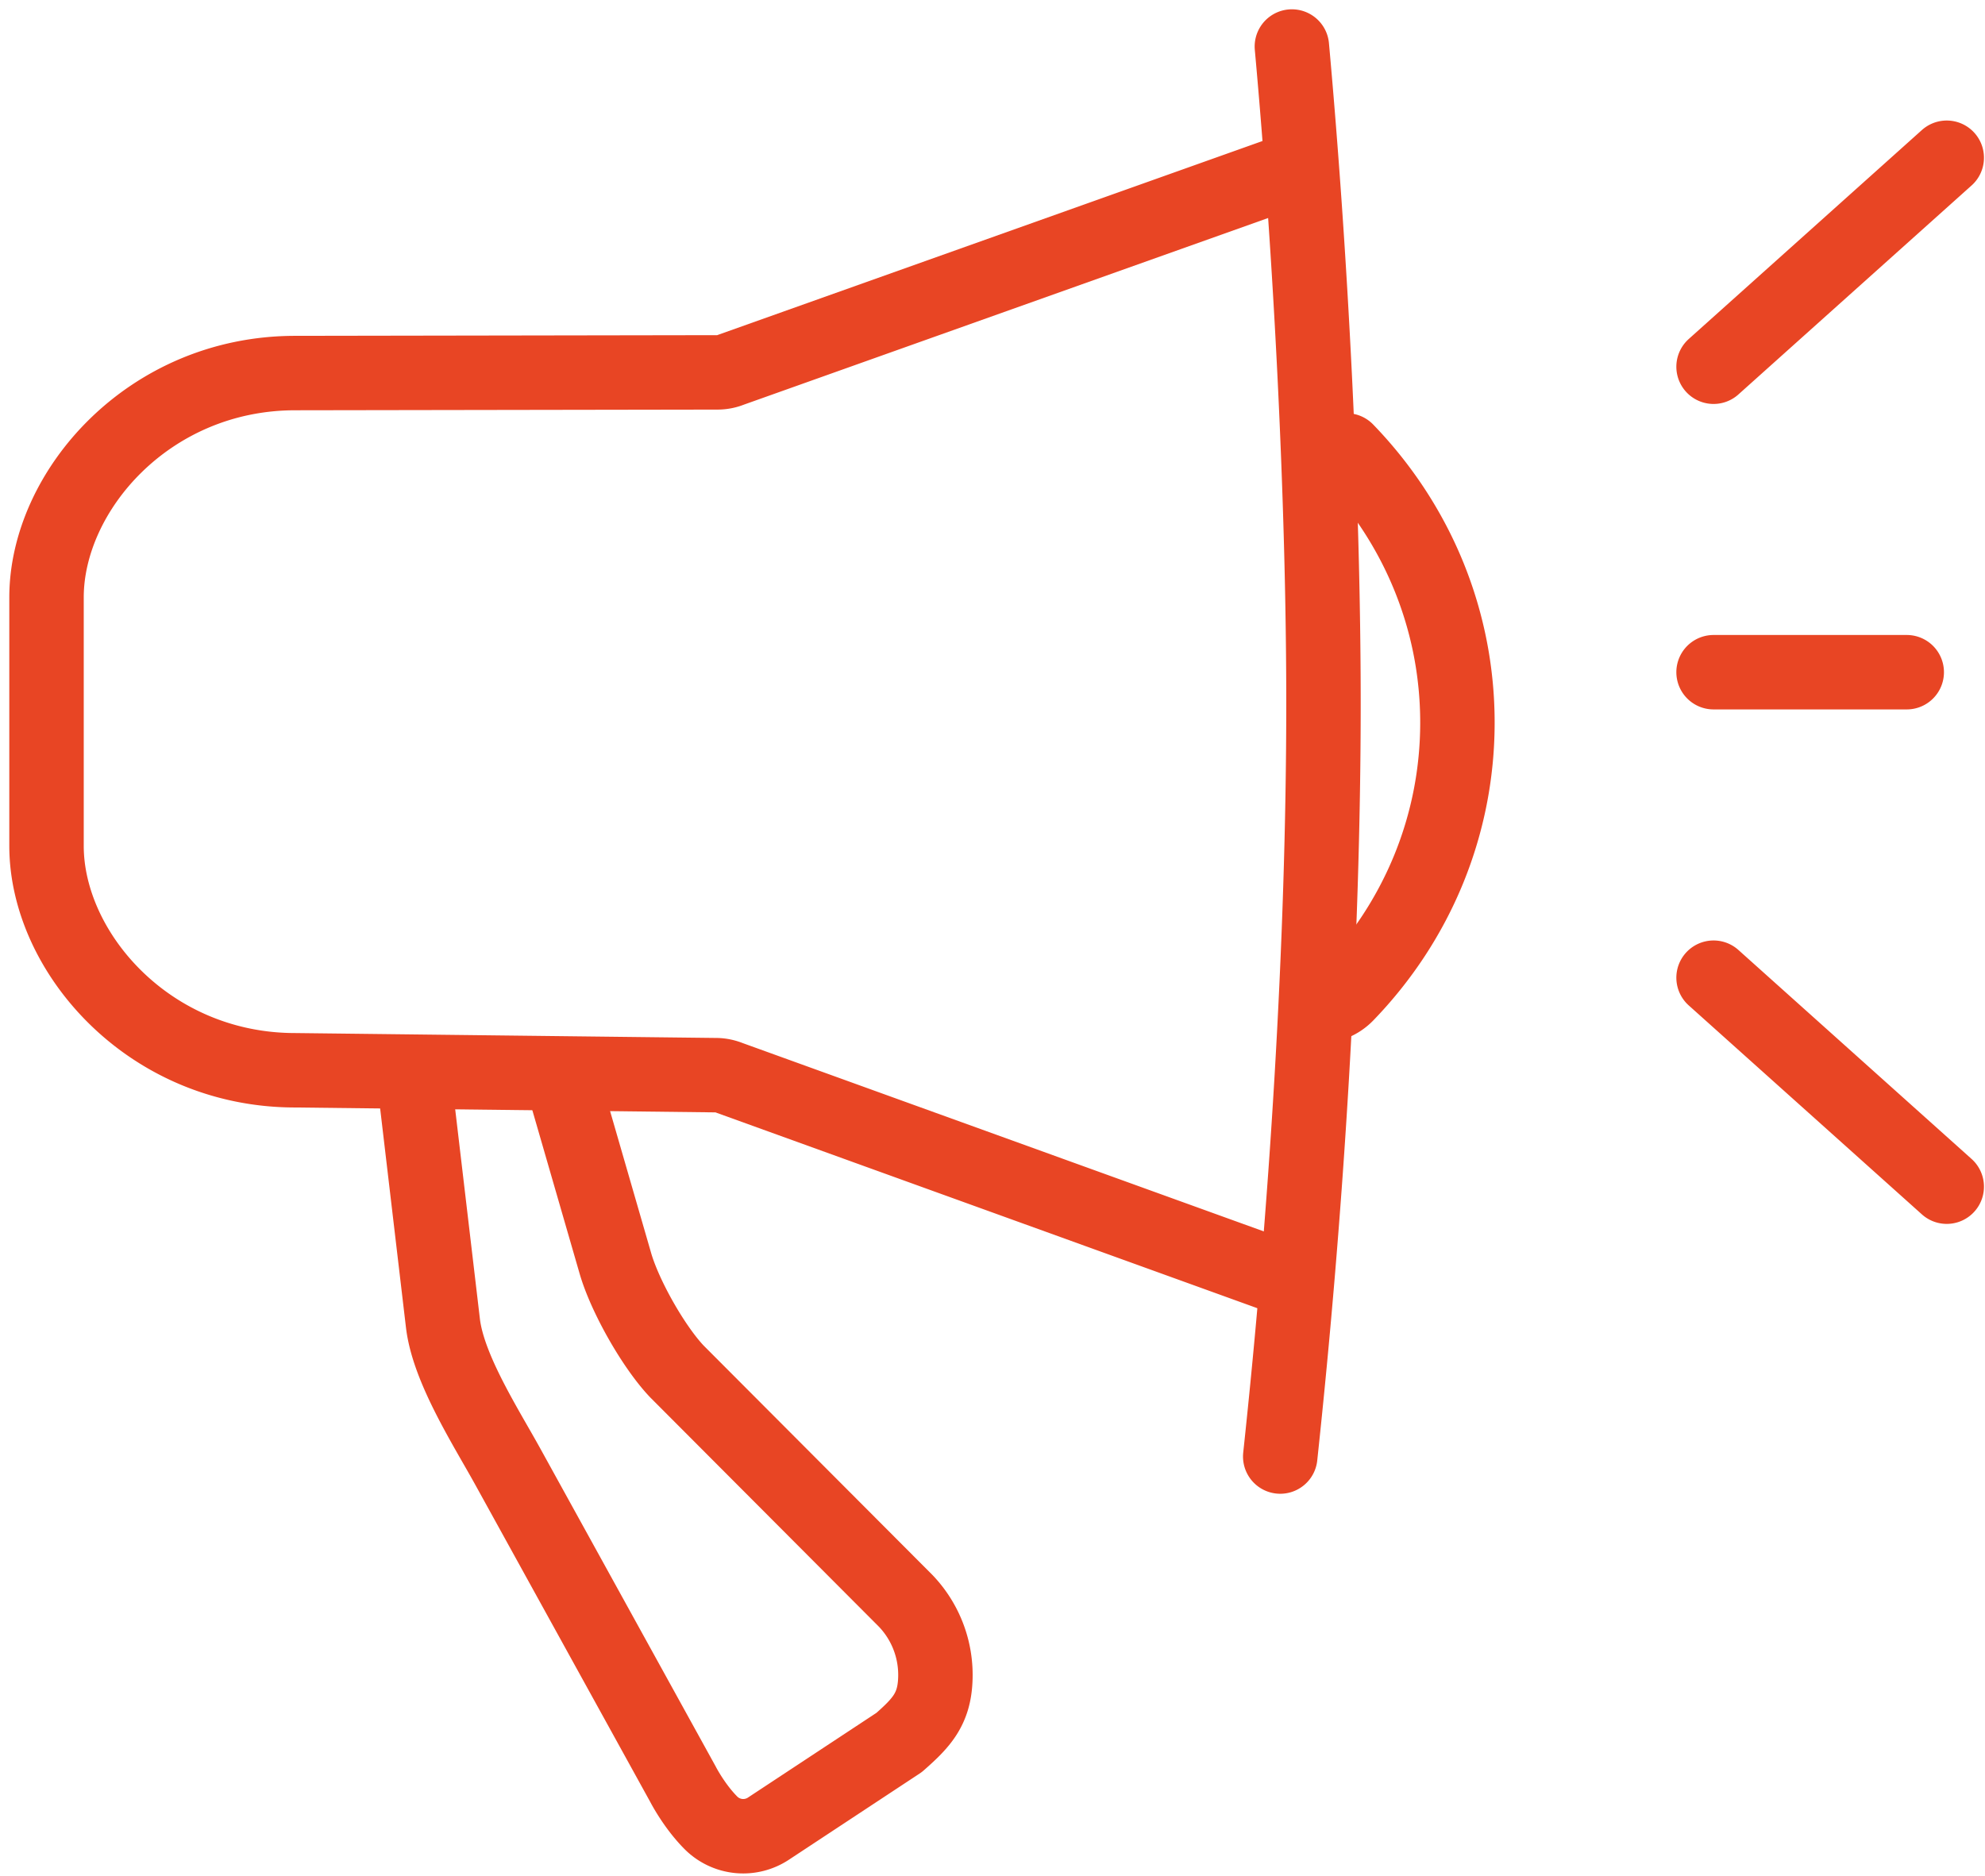 <?xml version="1.0" encoding="UTF-8"?> <svg xmlns="http://www.w3.org/2000/svg" width="128" height="121"><g stroke="#E84524" stroke-width="4.8" fill="none" fill-rule="evenodd" stroke-linecap="round" stroke-linejoin="round"><path d="m110.497 23.651 15.036-13.478M110.497 63.052l15.036 13.478M110.497 43.351h12.456M83.305 10.967 47.142 23.843c-.28.115-.578.172-.876.172l-27.226.044C9.587 24.059 3 31.68 3 38.529v16.024c0 6.842 6.588 14.47 16.041 14.47l27.118.316c.298 0 .595.06.876.173l36.271 13.109M86.823 29.047c4.615 4.772 7.157 11.004 7.157 17.554 0 6.547-2.542 12.778-7.157 17.546a2.46 2.46 0 0 1-1.761.742"></path><path d="M83.305 3c1.217 13.416 2.038 29.261 2.038 42.358 0 15.554-1.102 32.834-2.789 48.576M26.858 70.878l1.704 14.457c.346 2.94 2.79 6.723 4.198 9.279l11.273 20.438s.717 1.411 1.817 2.513a2.945 2.945 0 0 0 3.696.37l8.433-5.561c1.423-1.25 2.251-2.124 2.333-4.03a6.912 6.912 0 0 0-1.9-5.093L43.645 88.443c-1.495-1.577-3.345-4.833-3.964-6.972l-3.207-11.088"></path></g></svg> 